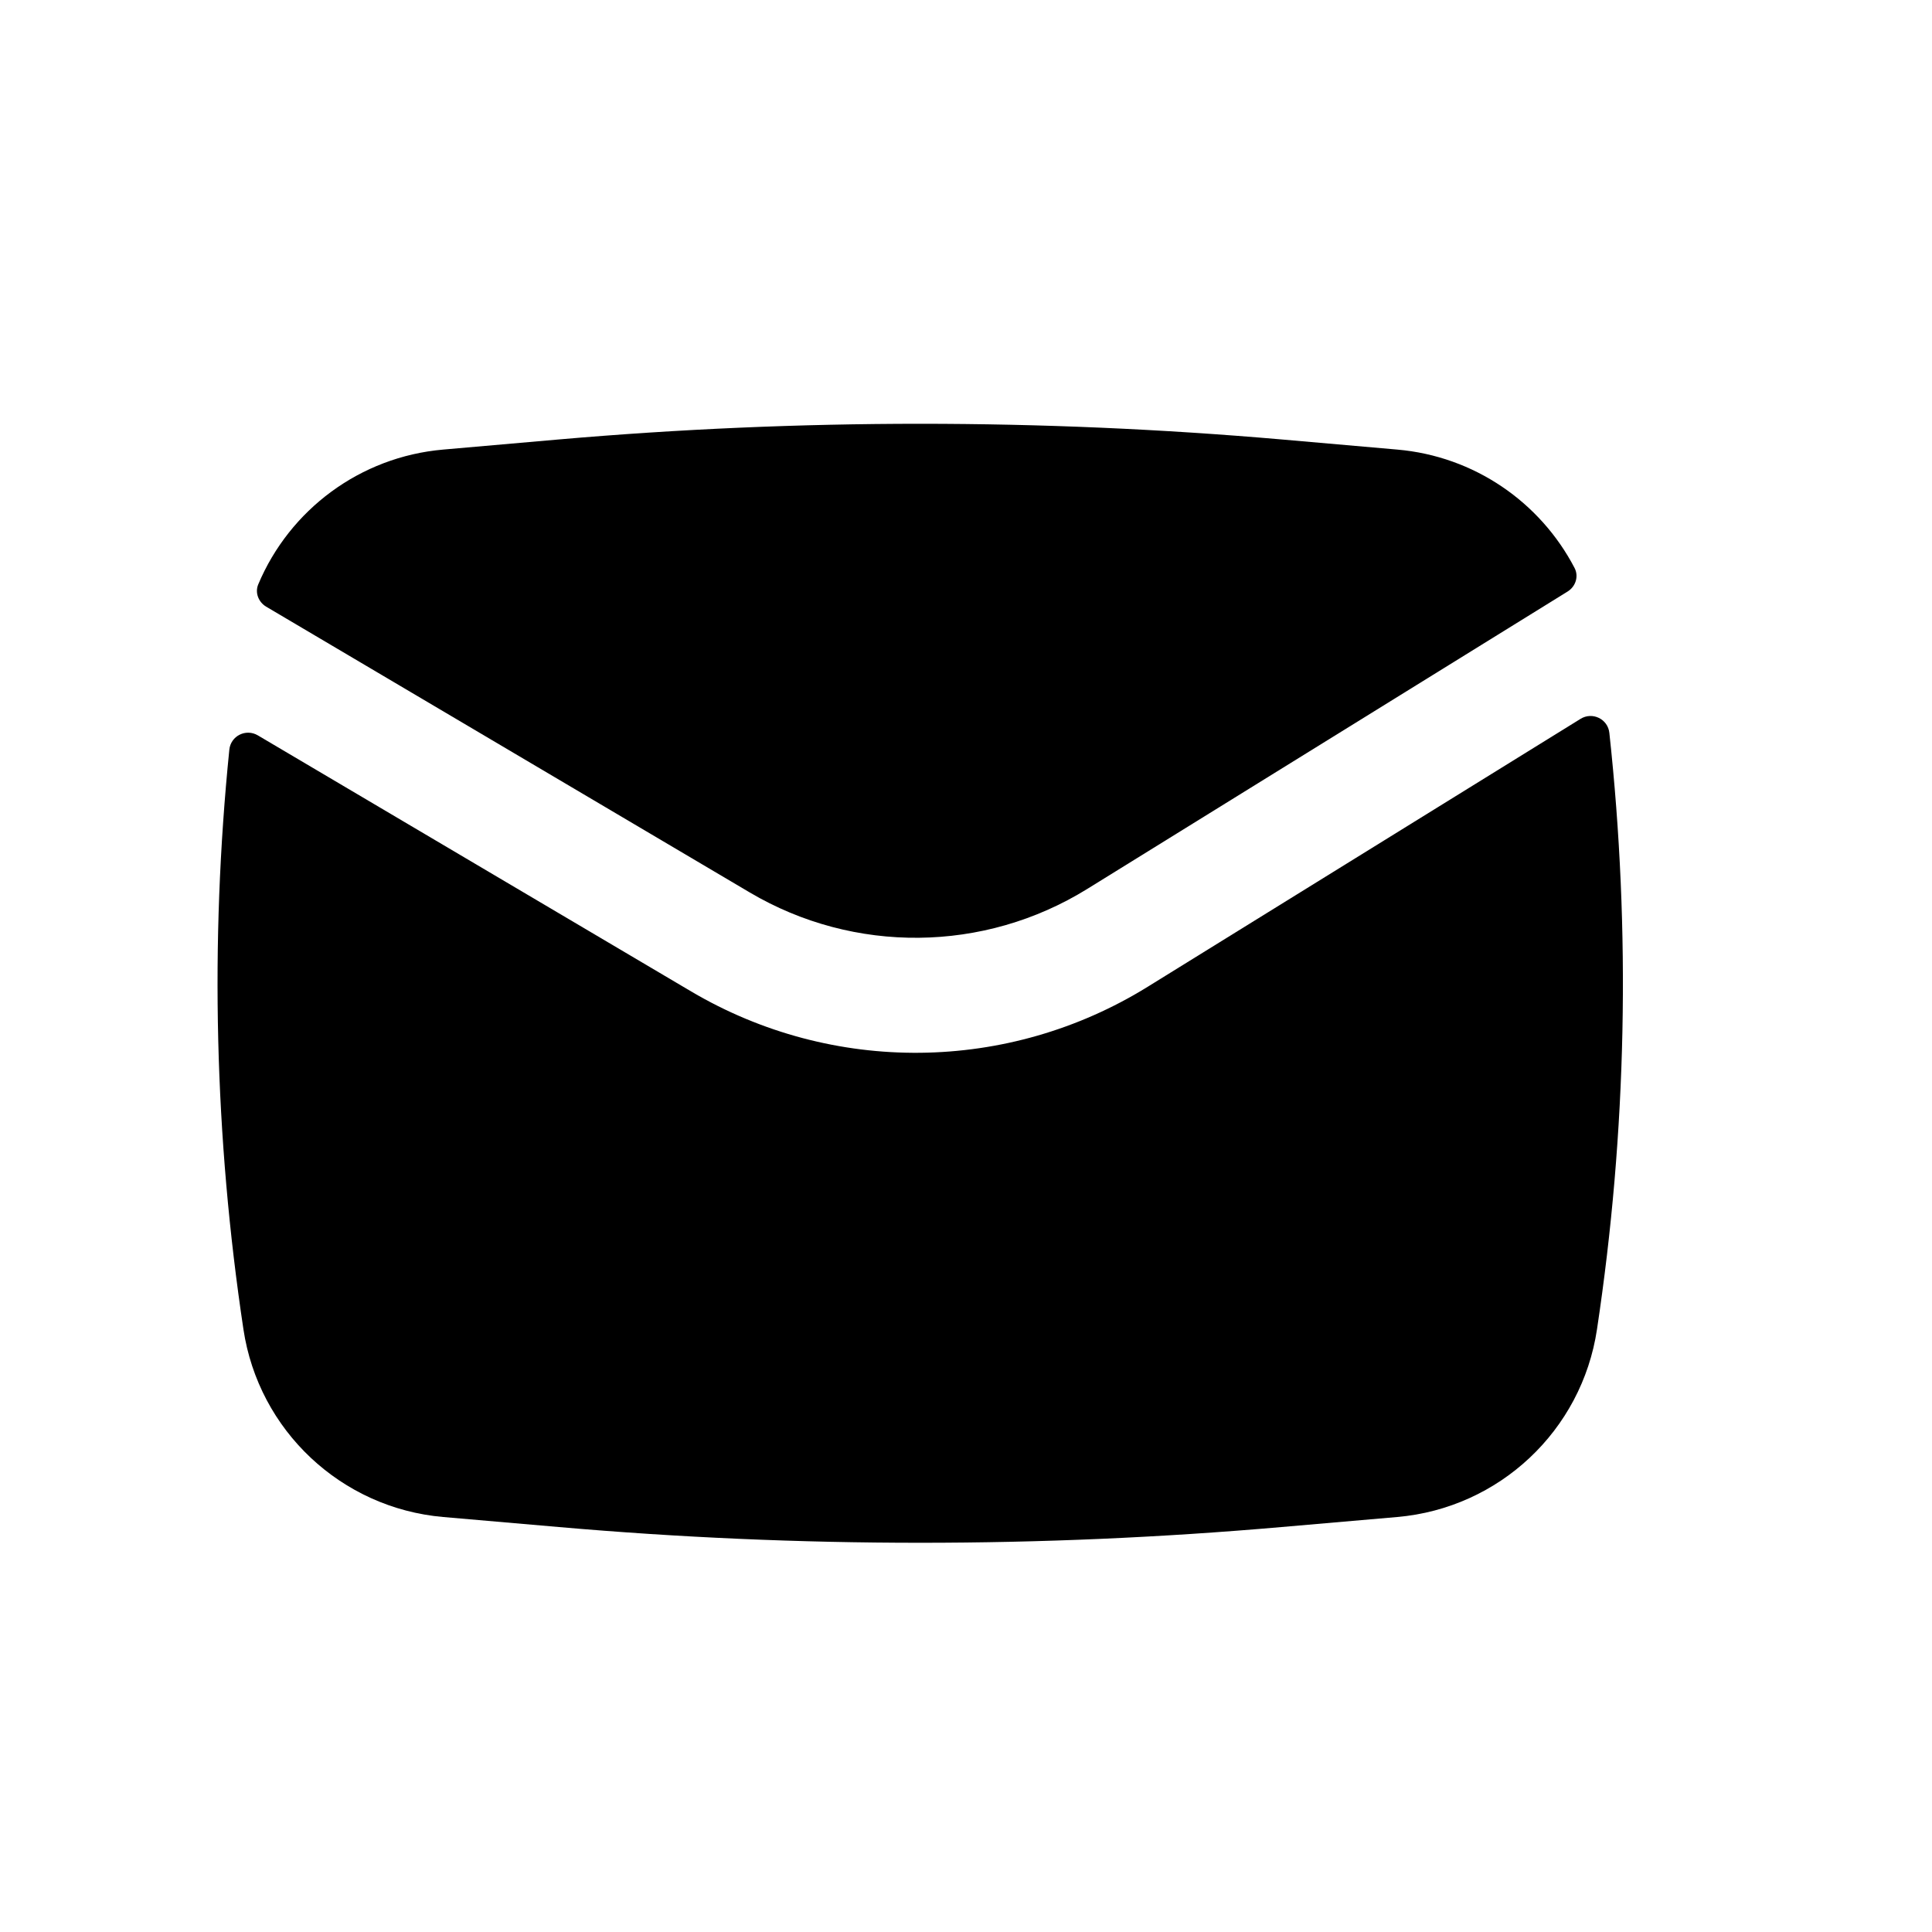 <svg width="20" height="20" viewBox="0 0 20 20" fill="none" xmlns="http://www.w3.org/2000/svg">
<path d="M5.787 4.549C8.275 4.333 10.777 4.333 13.265 4.549L14.464 4.654C15.262 4.723 15.945 5.199 16.3 5.88C16.345 5.967 16.311 6.072 16.227 6.124L11.254 9.203C10.187 9.863 8.842 9.877 7.762 9.239L2.755 6.28C2.675 6.232 2.637 6.134 2.674 6.048C2.998 5.278 3.726 4.729 4.588 4.654L5.787 4.549Z" fill="black"/>
<path d="M2.67 7.613C2.546 7.539 2.388 7.618 2.374 7.761C2.172 9.758 2.221 11.774 2.52 13.761C2.677 14.809 3.533 15.612 4.588 15.704L5.787 15.808C8.275 16.025 10.777 16.025 13.265 15.808L14.464 15.704C15.52 15.612 16.375 14.809 16.532 13.761C16.84 11.716 16.883 9.641 16.66 7.587C16.645 7.443 16.484 7.365 16.361 7.442L11.881 10.215C10.437 11.109 8.618 11.127 7.156 10.264L2.67 7.613Z" fill="black"/>
</svg>
